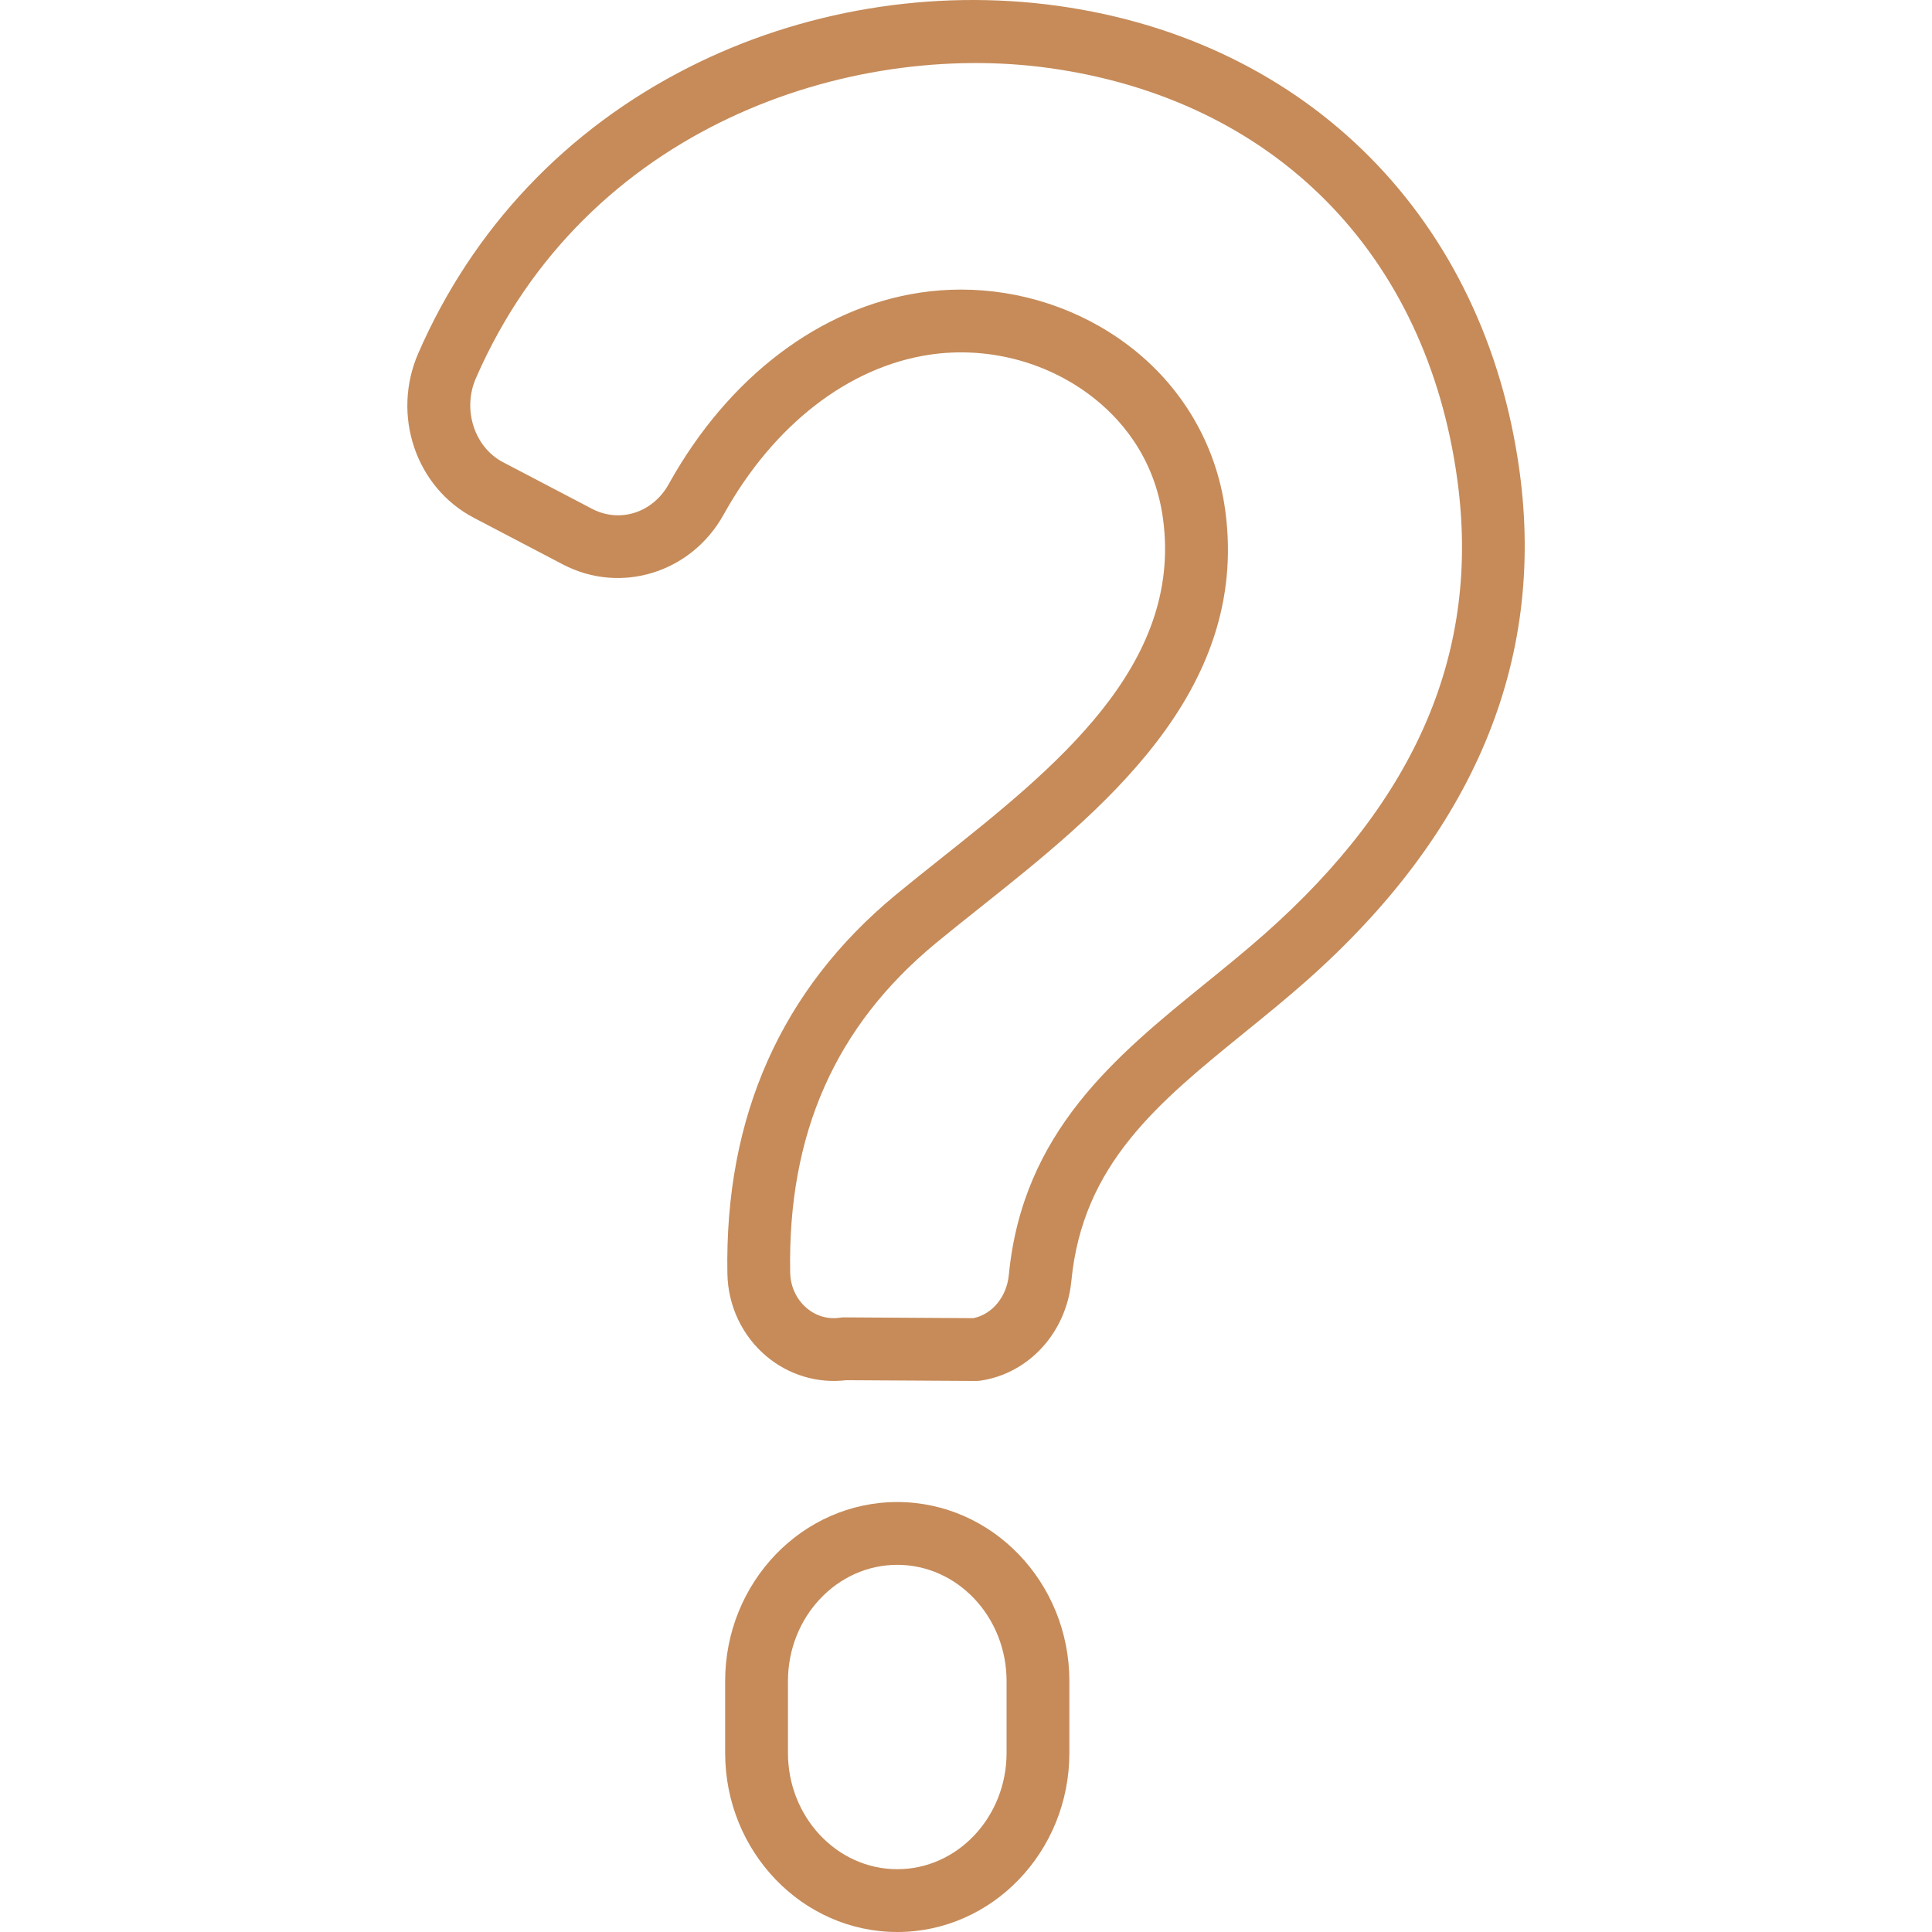 <?xml version="1.0" encoding="UTF-8"?> <svg xmlns="http://www.w3.org/2000/svg" width="240" height="240" viewBox="0 0 240 240" fill="none"> <g clip-path="url(#clip0_440_478)"> <path d="M111.462 240C99.673 240 90.081 230.021 90.081 217.755V208.832C90.081 196.566 99.672 186.588 111.46 186.588C123.249 186.588 132.841 196.567 132.841 208.832V217.755C132.842 230.021 123.25 240 111.462 240ZM111.462 194.389C103.974 194.389 97.883 200.868 97.883 208.832V217.755C97.883 225.718 103.974 232.198 111.461 232.198C118.948 232.198 125.04 225.718 125.04 217.755V208.832C125.04 200.868 118.949 194.389 111.462 194.389ZM121.233 171.549C121.225 171.549 121.217 171.549 121.21 171.549L105.124 171.453C101.563 171.89 97.954 170.805 95.173 168.451C92.188 165.925 90.434 162.202 90.36 158.234C90 138.751 97.042 122.907 111.294 111.143C113.06 109.685 114.893 108.226 116.834 106.683C130.948 95.456 146.945 82.729 144.476 64.459C143.411 56.583 138.951 51.746 135.396 49.075C129.764 44.843 122.505 43.018 115.488 44.061C105.418 45.56 96.103 52.775 89.933 63.852L89.873 63.959C85.854 71.165 77.092 73.87 69.924 70.116L58.865 64.325C51.647 60.546 48.615 51.568 51.96 43.885C58.72 28.359 70.342 16.076 85.567 8.362C99.556 1.273 115.836 -1.438 131.401 0.726C162.548 5.057 184.533 27.247 188.777 58.637C191.967 82.238 183.02 103.535 162.187 121.933C159.736 124.098 157.194 126.161 154.737 128.155C143.876 136.971 134.496 144.583 133.089 159.12C132.47 165.517 127.832 170.61 121.808 171.507C121.617 171.535 121.425 171.549 121.233 171.549ZM119.374 35.973C126.799 35.973 134.135 38.371 140.081 42.838C146.789 47.877 151.095 55.185 152.206 63.414C155.268 86.074 136.649 100.886 121.689 112.787C119.778 114.308 117.971 115.744 116.259 117.158C103.76 127.476 97.84 140.865 98.16 158.089C98.191 159.813 98.94 161.419 100.21 162.495C101.381 163.485 102.831 163.907 104.3 163.692C104.498 163.661 104.702 163.64 104.897 163.649L120.912 163.746C123.261 163.268 125.058 161.095 125.322 158.368C127.043 140.582 138.621 131.185 149.819 122.098C152.215 120.153 154.692 118.144 157.022 116.086C176.046 99.284 183.904 80.835 181.046 59.681C177.235 31.489 158.274 12.338 130.327 8.451C105.611 5.016 72.779 15.61 59.111 46.999C57.42 50.883 58.932 55.555 62.482 57.414L73.542 63.205C76.991 65.01 81.083 63.702 83.06 60.16L83.118 60.055C90.476 46.847 101.856 38.204 114.339 36.345C116.011 36.096 117.695 35.973 119.374 35.973Z" fill="#C68B59"></path> </g> <defs> <clipPath id="clip0_440_478"> <rect width="60" height="60" fill="white" transform="scale(4)"></rect> </clipPath> </defs> </svg> 